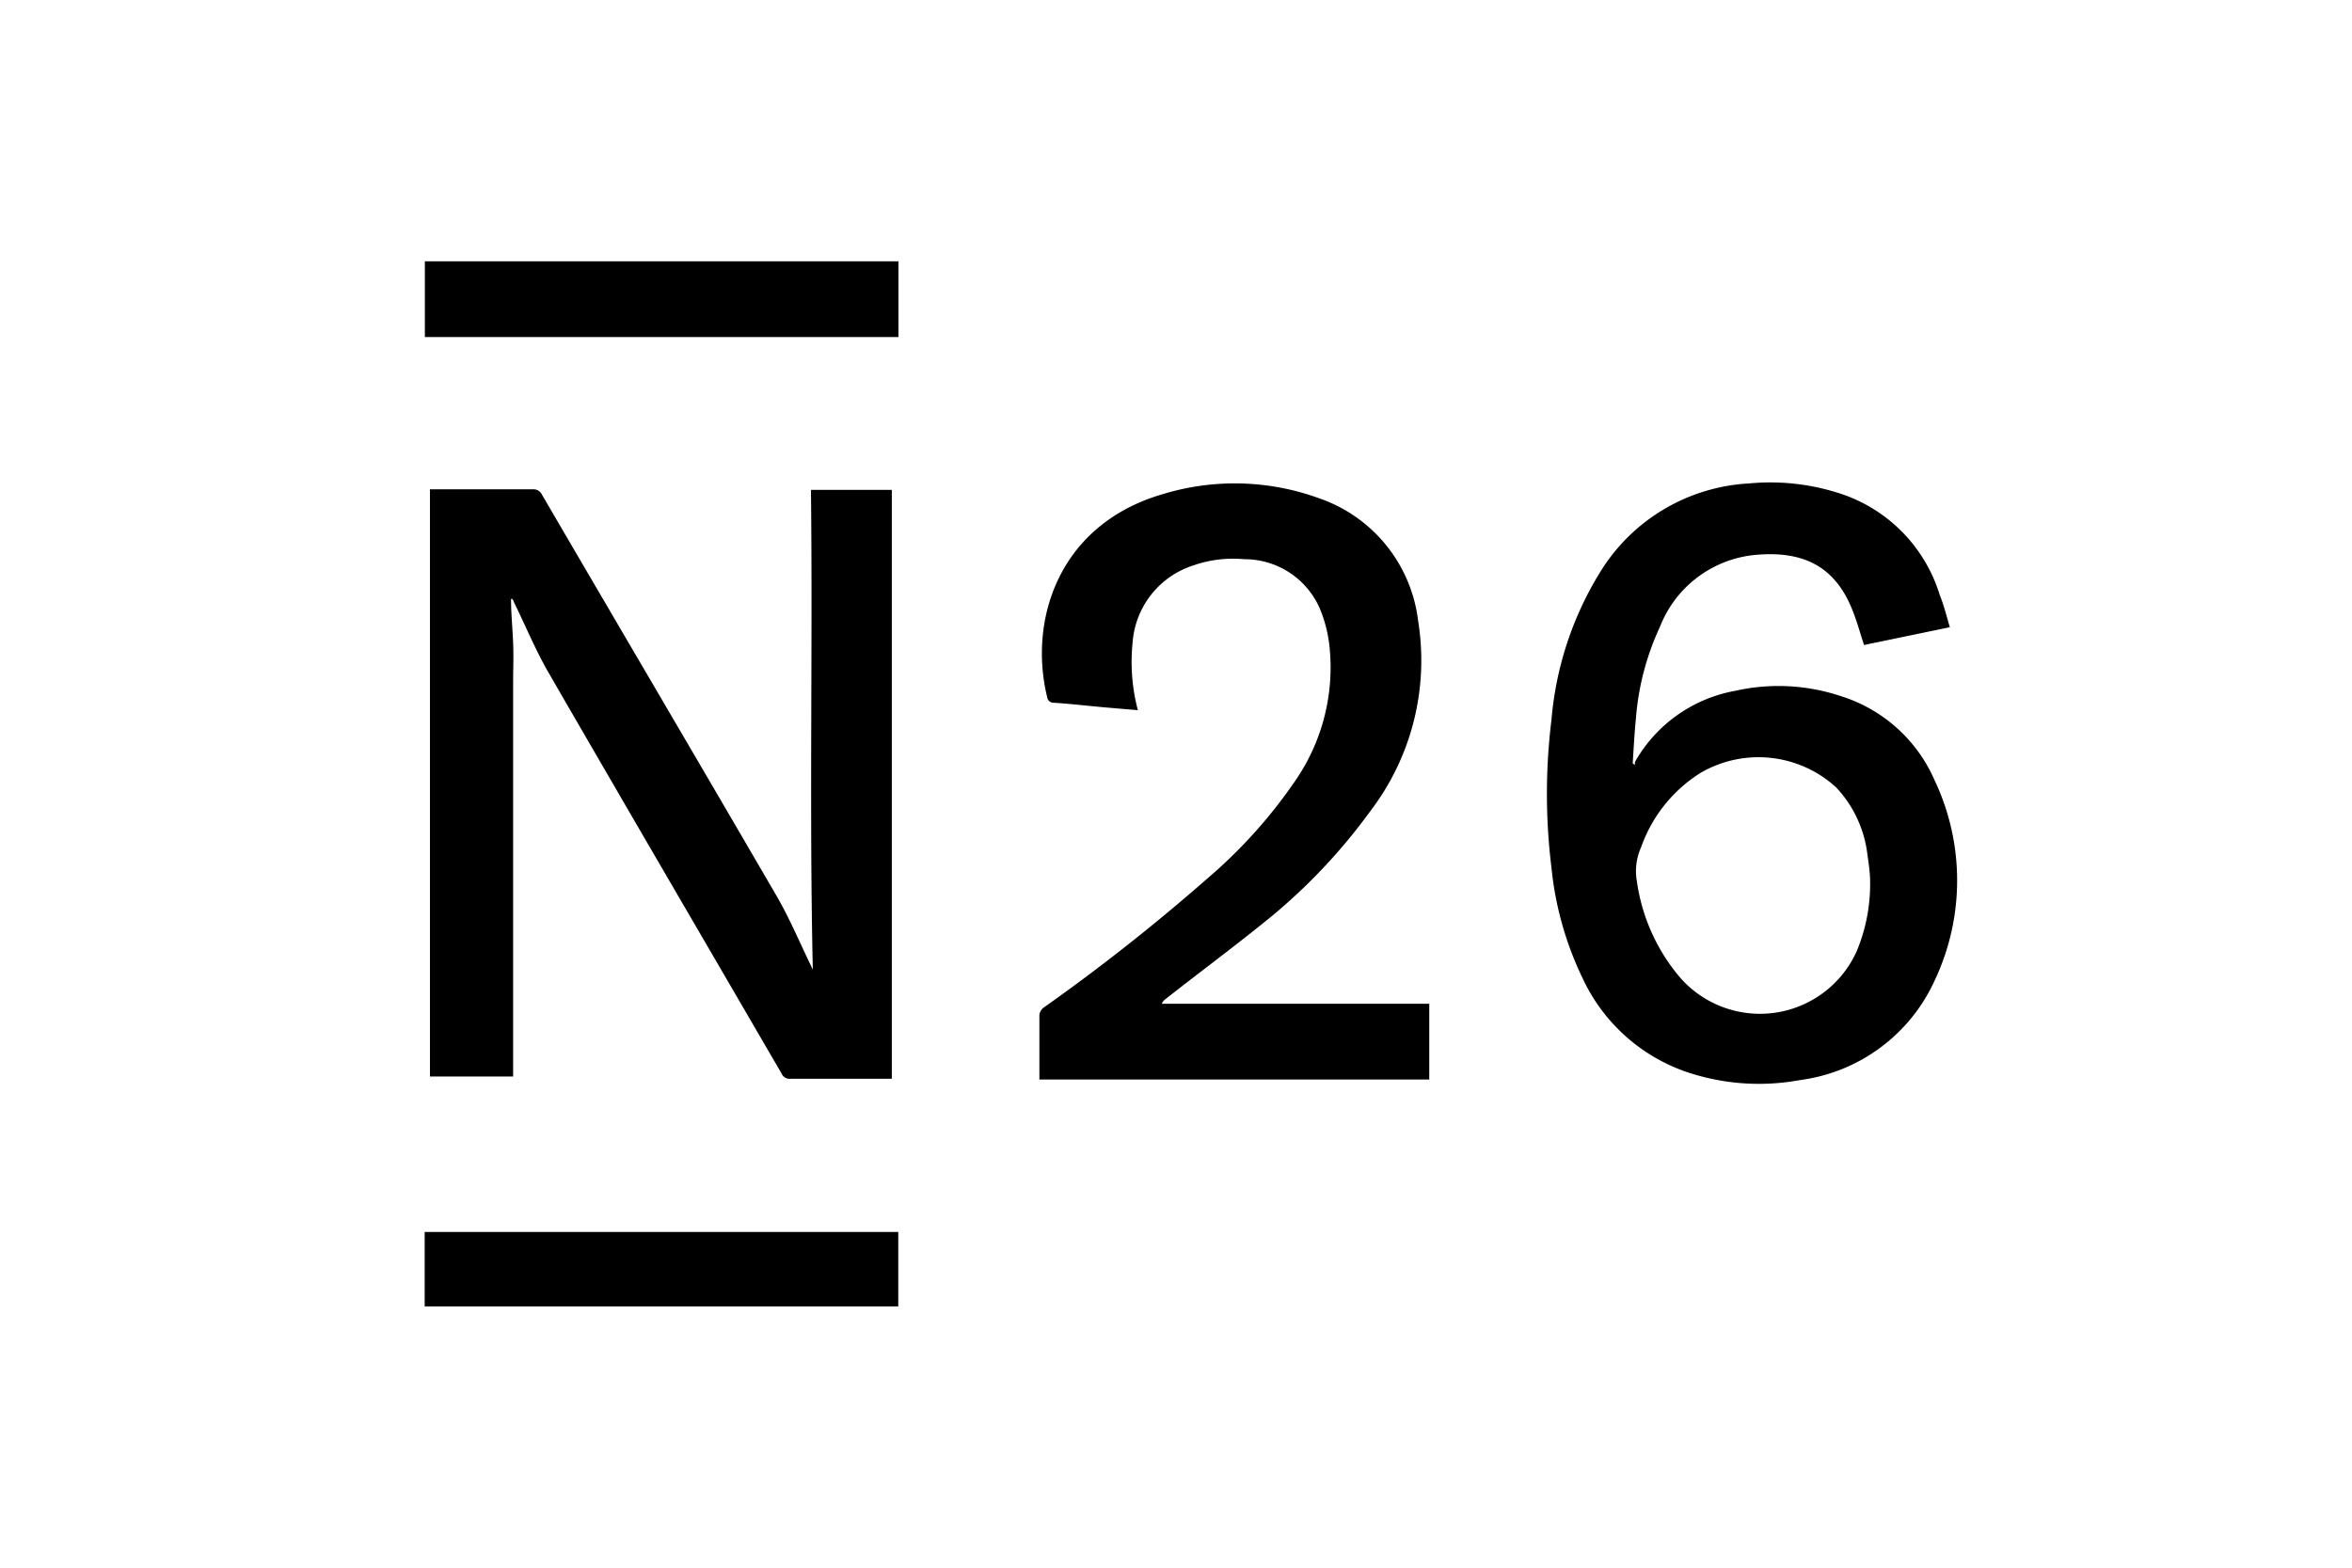 <svg xmlns="http://www.w3.org/2000/svg" width="72" height="48" fill="none" viewBox="0 0 72 48">
  <path fill="#fff" d="M0 0h72v48H0z"/>
  <path fill="#000" d="M13 40v-2.28h14.498V40H13zM15.644 18.34c0 .452.047.899.064 1.345.018.447 0 .772 0 1.16V32.96h-2.546V14.982h3.149a.285.285 0 01.279.163c2.389 4.094 4.796 8.182 7.18 12.282.405.696.718 1.45 1.072 2.175a.53.53 0 00.04.081c-.11-4.894 0-9.783-.057-14.683H27.3v18.03h-3.109a.256.256 0 01-.26-.151c-2.39-4.112-4.79-8.218-7.168-12.335-.389-.685-.69-1.415-1.038-2.123 0-.029-.03-.058-.041-.081h-.04zM59.69 19.204l-2.628.545c-.116-.353-.208-.696-.336-1.02-.516-1.346-1.467-1.873-2.975-1.74a3.48 3.48 0 00-2.934 2.198 8.118 8.118 0 00-.737 2.8c-.046.465-.07.923-.099 1.387l.07.046a.25.25 0 010-.093 4.426 4.426 0 013.062-2.174 6.032 6.032 0 013.224.156 4.64 4.64 0 012.888 2.587 7.166 7.166 0 010 6.124 5.282 5.282 0 01-4.123 3.05 6.918 6.918 0 01-3.386-.22 5.468 5.468 0 01-3.248-2.854 10.103 10.103 0 01-.974-3.427 18.49 18.49 0 010-4.529 10.24 10.24 0 011.49-4.523 5.705 5.705 0 014.547-2.714 6.883 6.883 0 012.9.342 4.72 4.72 0 012.951 3.08c.128.312.203.631.307.98zm-2.442 7.748c0-.168-.035-.476-.081-.777a3.625 3.625 0 00-.951-2.059 3.52 3.52 0 00-4.158-.452 4.425 4.425 0 00-1.821 2.279 1.78 1.78 0 00-.128 1.044 5.799 5.799 0 001.241 2.847 3.247 3.247 0 005.492-.719 5.341 5.341 0 00.406-2.163zM34.828 21.744l-1.026-.087c-.51-.047-1.027-.105-1.537-.14a.197.197 0 01-.209-.173c-.58-2.378.366-5.277 3.509-6.205a7.539 7.539 0 014.778.104 4.541 4.541 0 013.068 3.758 7.607 7.607 0 01-1.467 5.84 17.586 17.586 0 01-3.346 3.48c-.957.77-1.943 1.501-2.9 2.255a.364.364 0 00-.133.157h8.188v2.32H31.818v-.186-1.74a.32.32 0 01.151-.29 61.009 61.009 0 005.01-3.955 15.177 15.177 0 002.738-3.074 6.112 6.112 0 00.986-3.972 4.155 4.155 0 00-.244-1.061 2.51 2.51 0 00-2.372-1.653 3.682 3.682 0 00-1.525.18 2.685 2.685 0 00-1.89 2.366 5.8 5.8 0 00.127 1.942c.012.044.022.089.03.134zM13.006 10.32V8h14.498v2.32H13.006z"/>
</svg>
